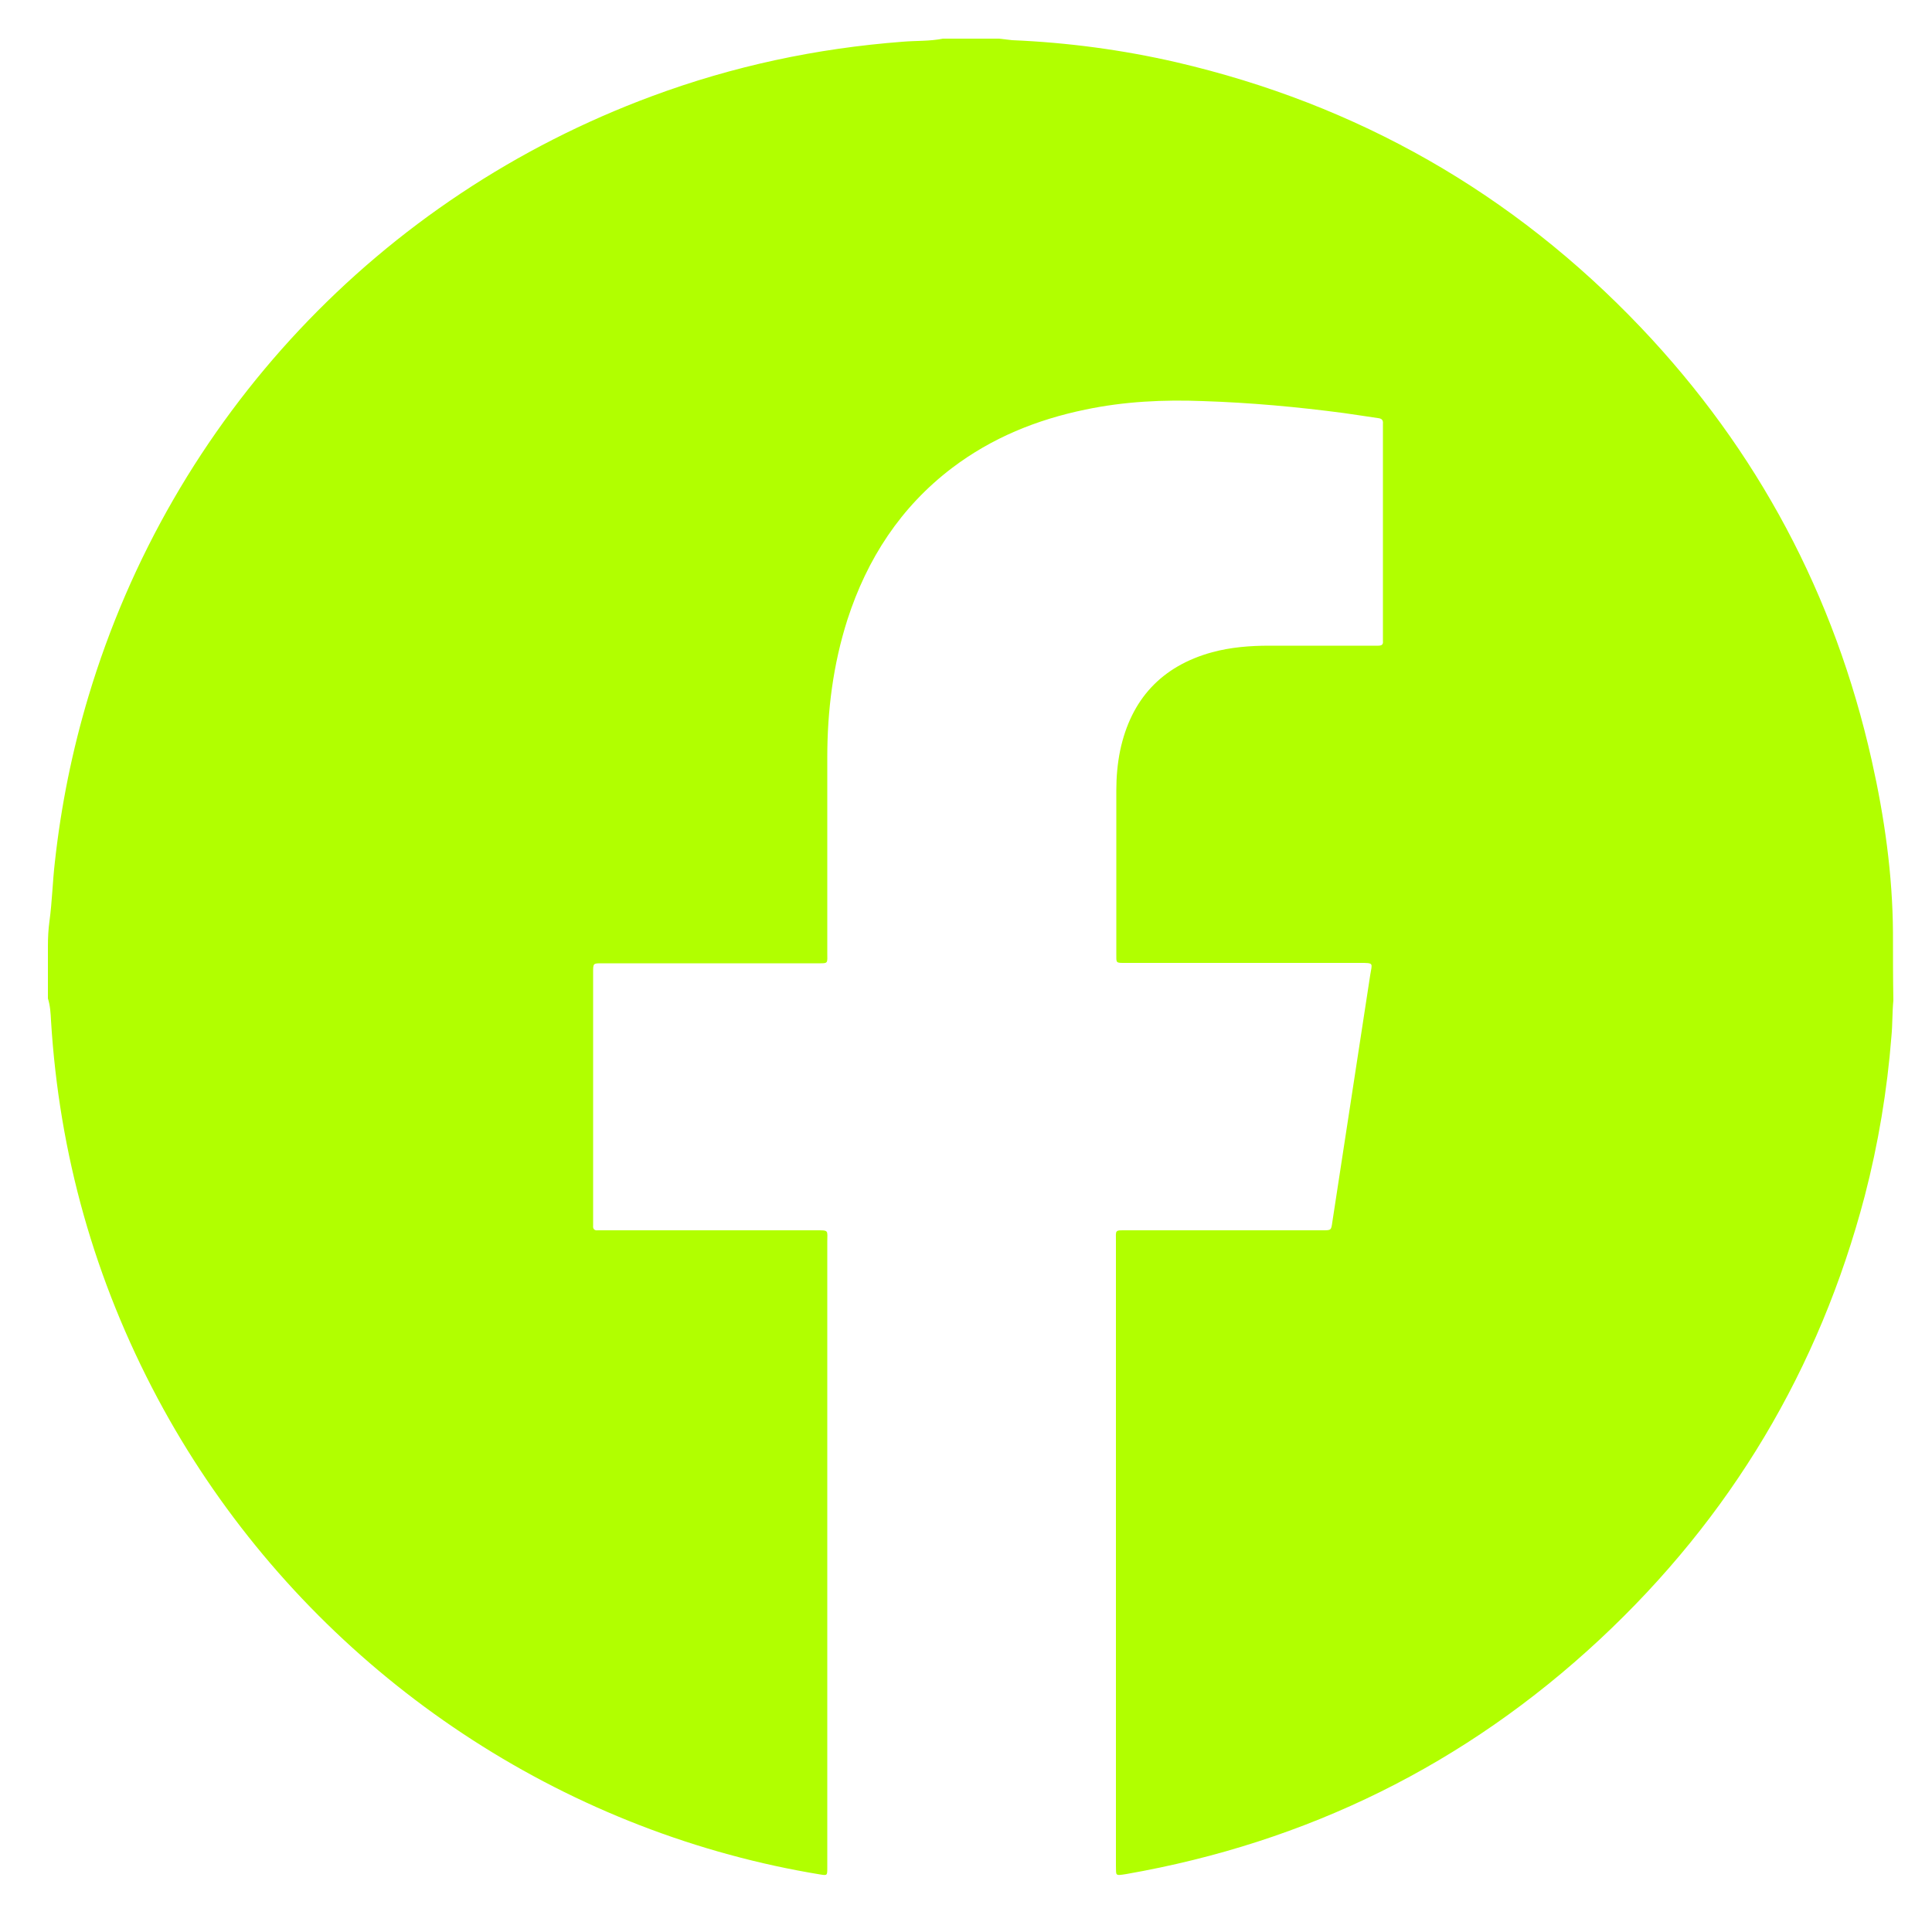 <?xml version="1.0" encoding="utf-8"?>
<!-- Generator: Adobe Illustrator 24.2.1, SVG Export Plug-In . SVG Version: 6.00 Build 0)  -->
<svg version="1.1" id="Capa_1" xmlns="http://www.w3.org/2000/svg" xmlns:xlink="http://www.w3.org/1999/xlink" x="0px" y="0px"
	 viewBox="0 0 50 50" style="enable-background:new 0 0 50 50;" xml:space="preserve">
<style type="text/css">
	.st0{fill:#B1FF00;}
	.st1{display:none;}
	.st2{display:inline;fill:#B1FF00;}
</style>
<path class="st0" d="M24.4,1c0.48,0,0.96,0,1.45,0c0.12,0.01,0.23,0.03,0.35,0.04c1.43,0.06,2.85,0.25,4.24,0.57
	c4.69,1.09,8.71,3.38,12.03,6.87c3.02,3.18,5.01,6.92,5.97,11.2c0.33,1.47,0.54,2.95,0.55,4.46c0,0.58,0,1.17,0.01,1.75
	c-0.03,0.31-0.02,0.62-0.05,0.93c-0.11,1.4-0.34,2.78-0.69,4.13c-1.18,4.49-3.47,8.32-6.86,11.48c-3.48,3.24-7.57,5.25-12.25,6.07
	c-0.31,0.05-0.26,0.04-0.27-0.22c0-0.01,0-0.02,0-0.02c0-5.38,0-10.75,0-16.13c0-0.31-0.04-0.29,0.29-0.29c1.69,0,3.37,0,5.06,0
	c0.22,0,0.22,0,0.25-0.21c0.33-2.13,0.65-4.26,0.98-6.39c0.05-0.32,0.11-0.32-0.27-0.32c-2.02,0-4.04,0-6.06,0
	c-0.26,0-0.24,0.01-0.24-0.24c0-1.41,0-2.82,0-4.22c0-0.35,0.03-0.7,0.1-1.04c0.28-1.32,1.07-2.18,2.38-2.54
	c0.48-0.13,0.98-0.17,1.48-0.17c0.89,0,1.77,0,2.66,0c0.05,0,0.11,0,0.16,0c0.09,0,0.13-0.03,0.12-0.12c0-0.05,0-0.11,0-0.16
	c0-1.77,0-3.55,0-5.32c0-0.05,0-0.09,0-0.14c0.01-0.1-0.03-0.14-0.13-0.15c-0.29-0.04-0.58-0.09-0.88-0.13
	c-1.21-0.16-2.42-0.27-3.65-0.31c-1.02-0.04-2.04,0.01-3.04,0.22c-1.26,0.26-2.42,0.73-3.45,1.51c-1.33,1.01-2.2,2.35-2.71,3.93
	c-0.37,1.16-0.52,2.35-0.52,3.56c0,1.68,0,3.36,0,5.04c0,0.31,0.04,0.29-0.28,0.29c-1.85,0-3.7,0-5.55,0c-0.23,0-0.23,0-0.23,0.23
	c0,0.02,0,0.05,0,0.07c0,2.11,0,4.22,0,6.33c0,0.05,0,0.11,0,0.16c-0.01,0.09,0.04,0.13,0.12,0.12c0.07,0,0.14,0,0.21,0
	c1.81,0,3.62,0,5.43,0c0.35,0,0.3-0.01,0.3,0.3c0,5.36,0,10.72,0,16.08c0,0.04,0,0.08,0,0.12c0,0.2,0,0.2-0.19,0.17
	c-0.79-0.13-1.57-0.3-2.34-0.51c-6.32-1.72-11.71-6.02-14.8-11.81c-1.63-3.06-2.55-6.32-2.76-9.78c-0.01-0.19-0.02-0.38-0.08-0.57
	c0-0.45,0-0.9,0-1.35c0-0.22,0.01-0.43,0.04-0.65c0.07-0.51,0.08-1.02,0.14-1.53c0.16-1.46,0.45-2.89,0.87-4.29
	C4.45,10.82,9.83,5.1,16.87,2.49c2.1-0.78,4.26-1.24,6.49-1.41C23.71,1.05,24.06,1.07,24.4,1z"/>
<g class="st1">
	<path class="st2" d="M26.66,48.56c-0.99,0-1.98,0-2.97,0c-0.12-0.03-0.24-0.07-0.36-0.08c-4.73-0.38-8.99-2-12.73-4.93
		c-4.8-3.77-7.77-8.68-8.84-14.7c-0.15-0.85-0.24-1.71-0.36-2.56c0-0.99,0-1.98,0-2.97c0.06-0.44,0.12-0.88,0.17-1.33
		c0.79-6.3,3.63-11.51,8.52-15.54c7.7-6.33,18.3-7.27,26.89-2.22C44.67,8.75,48.65,15.6,48.92,24.5c0.15,4.86-1.21,9.36-3.93,13.4
		c-3.78,5.61-9.01,9.05-15.67,10.3C28.44,48.36,27.55,48.44,26.66,48.56z M12.81,24.76c0,1.48-0.01,2.97,0,4.45
		c0,0.62-0.03,1.25,0.07,1.85c0.58,3.64,3.46,6.09,7.16,6.11c3.43,0.01,6.87,0.01,10.3-0.01c0.55,0,1.12-0.05,1.65-0.17
		c3.31-0.76,5.53-3.54,5.55-6.97c0.02-3.48,0.01-6.96,0-10.44c0-0.34-0.01-0.68-0.06-1.02c-0.59-3.67-3.47-6.12-7.19-6.13
		c-3.42-0.01-6.83,0-10.25,0c-0.39,0-0.78,0.01-1.16,0.07c-3.62,0.61-6.05,3.47-6.07,7.14C12.8,21.36,12.81,23.06,12.81,24.76z"/>
	<path class="st2" d="M25.17,34.87c-1.78,0-3.56,0.01-5.34,0c-2.36-0.02-4.17-1.48-4.63-3.7c-0.05-0.23-0.07-0.46-0.08-0.69
		c0-3.77-0.05-7.55,0.01-11.32c0.03-2.17,1.55-3.87,3.67-4.31c0.36-0.08,0.74-0.09,1.11-0.09c3.51-0.01,7.02-0.01,10.53,0
		c2.41,0.01,4.24,1.46,4.71,3.72c0.06,0.32,0.09,0.64,0.09,0.97c0.01,3.57,0.02,7.14,0,10.72c-0.02,2.36-1.48,4.16-3.71,4.62
		c-0.39,0.08-0.8,0.09-1.2,0.09C28.61,34.88,26.89,34.87,25.17,34.87z M31.51,24.83c0-3.53-2.82-6.36-6.32-6.36
		c-3.55,0-6.37,2.82-6.36,6.36c0.01,3.51,2.84,6.32,6.36,6.31C28.68,31.14,31.52,28.31,31.51,24.83z M33.29,18.26
		c0-0.83-0.66-1.51-1.48-1.52c-0.84-0.01-1.54,0.68-1.53,1.52c0,0.82,0.68,1.49,1.5,1.5C32.6,19.76,33.29,19.08,33.29,18.26z"/>
	<path class="st2" d="M25.16,28.92c-2.29-0.01-4.12-1.85-4.11-4.14c0.02-2.27,1.84-4.09,4.11-4.09c2.32,0,4.15,1.85,4.13,4.16
		C29.27,27.12,27.44,28.93,25.16,28.92z"/>
</g>
<g class="st1">
	<path class="st2" d="M26.05,48.99c-0.53,0-1.05,0-1.58,0c-0.07-0.01-0.15-0.03-0.22-0.04c-0.55-0.05-1.09-0.09-1.64-0.14
		c-1.21-0.12-2.4-0.35-3.57-0.67c-4.56-1.26-8.42-3.65-11.55-7.2c-3.59-4.07-5.54-8.83-5.91-14.24c-0.1-1.41-0.04-2.83,0.12-4.23
		c0.17-1.47,0.46-2.91,0.92-4.32c1.79-5.57,5.16-9.94,10.11-13.06c3.77-2.38,7.91-3.55,12.38-3.58c1.44-0.01,2.87,0.1,4.29,0.35
		c2.57,0.45,5,1.3,7.28,2.56c3.92,2.17,7.01,5.2,9.22,9.09c1.88,3.3,2.93,6.86,3.06,10.67c0,0.1,0.03,0.2,0.04,0.29
		c0,0.51,0,1.02,0,1.53c-0.01,0.11-0.04,0.21-0.04,0.32c-0.01,0.25,0,0.5-0.02,0.74c-0.09,1.12-0.25,2.22-0.49,3.32
		c-1.07,4.74-3.37,8.78-6.89,12.12c-3.01,2.85-6.54,4.77-10.57,5.78c-1.34,0.34-2.71,0.55-4.09,0.64
		C26.62,48.92,26.33,48.96,26.05,48.99z M24.84,36.45c1.89-0.03,3.65-0.04,5.41-0.09c1.53-0.04,3.06-0.13,4.58-0.21
		c0.86-0.04,1.71-0.12,2.55-0.28c1.67-0.33,2.76-1.3,3.23-2.95c0.19-0.67,0.29-1.36,0.36-2.05c0.08-0.81,0.16-1.61,0.2-2.42
		c0.06-1.2,0.1-2.39,0.1-3.59c0-1.64-0.08-3.27-0.25-4.9c-0.09-0.82-0.19-1.64-0.42-2.44c-0.38-1.34-1.24-2.26-2.56-2.72
		c-0.45-0.15-0.93-0.23-1.4-0.3c-1.4-0.19-2.81-0.27-4.23-0.33c-1.31-0.05-2.63-0.08-3.94-0.12c-2.73-0.07-5.45-0.04-8.18,0.03
		c-1.31,0.04-2.62,0.1-3.94,0.17c-1.08,0.05-2.16,0.12-3.22,0.33c-1.67,0.33-2.75,1.34-3.24,2.96c-0.21,0.69-0.29,1.41-0.37,2.12
		c-0.18,1.59-0.25,3.19-0.28,4.79c-0.03,1.97,0.05,3.94,0.23,5.9c0.08,0.81,0.17,1.61,0.37,2.4c0.42,1.62,1.45,2.67,3.09,3.05
		c0.68,0.16,1.39,0.23,2.09,0.29c1.34,0.1,2.68,0.19,4.02,0.23C21.03,36.39,23,36.41,24.84,36.45z"/>
	<path class="st2" d="M30.39,25.24c-2.77,1.59-5.51,3.16-8.23,4.73c-0.03-0.01-0.04-0.01-0.05-0.02c-0.01,0-0.01-0.01-0.01-0.02
		c0-0.03-0.01-0.06-0.01-0.09c0-3.08,0-6.16,0-9.24c0-0.03,0.01-0.06,0.01-0.09c0.01-0.01,0.02-0.01,0.03-0.01
		c0.01,0,0.02-0.01,0.02,0c0.06,0.03,0.11,0.05,0.16,0.09C25,22.13,27.67,23.67,30.39,25.24z"/>
</g>
</svg>
